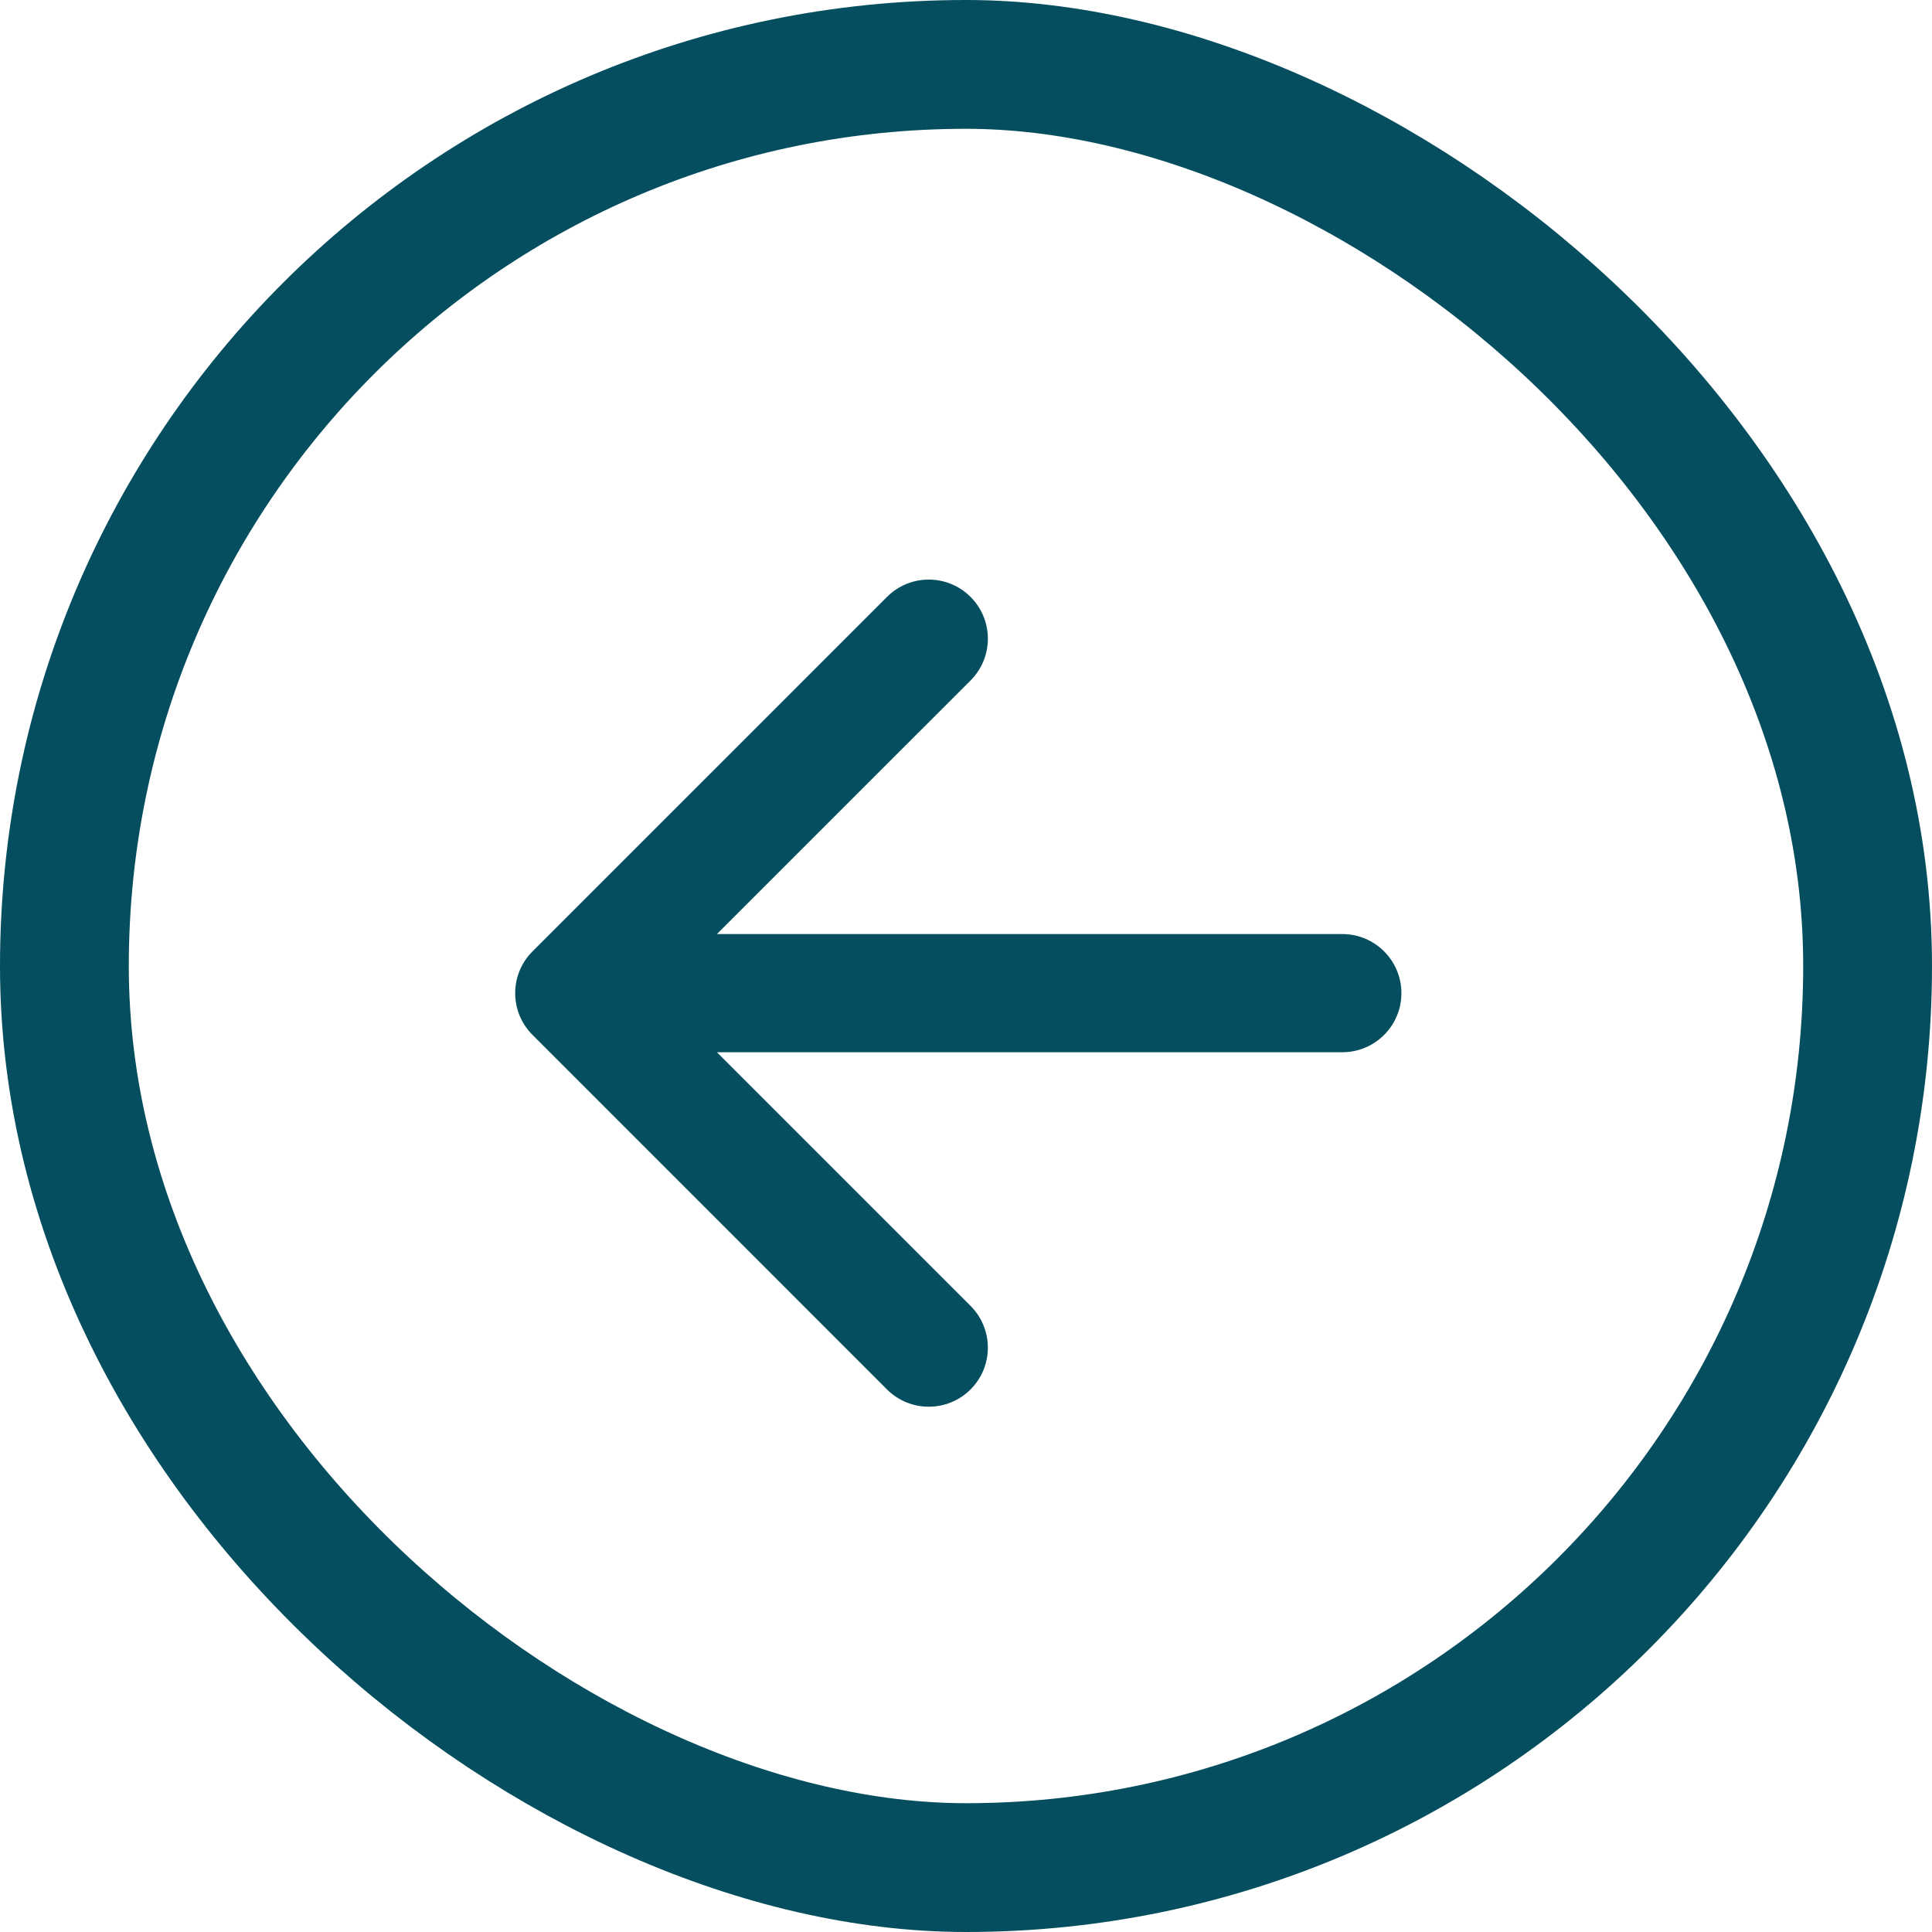 <?xml version="1.0" encoding="UTF-8"?>
<svg xmlns="http://www.w3.org/2000/svg" width="30" height="30" viewBox="0 0 30 30" fill="none">
  <rect x="-1" y="-1" width="28" height="28" rx="14" transform="matrix(0 -1 -1 0 28 28)" stroke="#054E5F" stroke-width="2"></rect>
  <path fill-rule="evenodd" clip-rule="evenodd" d="M21.761 15.422C21.761 14.915 21.35 14.504 20.844 14.504H11.132L15.071 10.566C15.429 10.208 15.429 9.627 15.071 9.269C14.712 8.91 14.131 8.91 13.773 9.269L8.269 14.773C7.91 15.131 7.91 15.712 8.269 16.07L13.773 21.575C14.131 21.933 14.712 21.933 15.071 21.575C15.429 21.217 15.429 20.636 15.071 20.278L11.132 16.339H20.844C21.35 16.339 21.761 15.928 21.761 15.422Z" fill="#054E5F"></path>
</svg>
